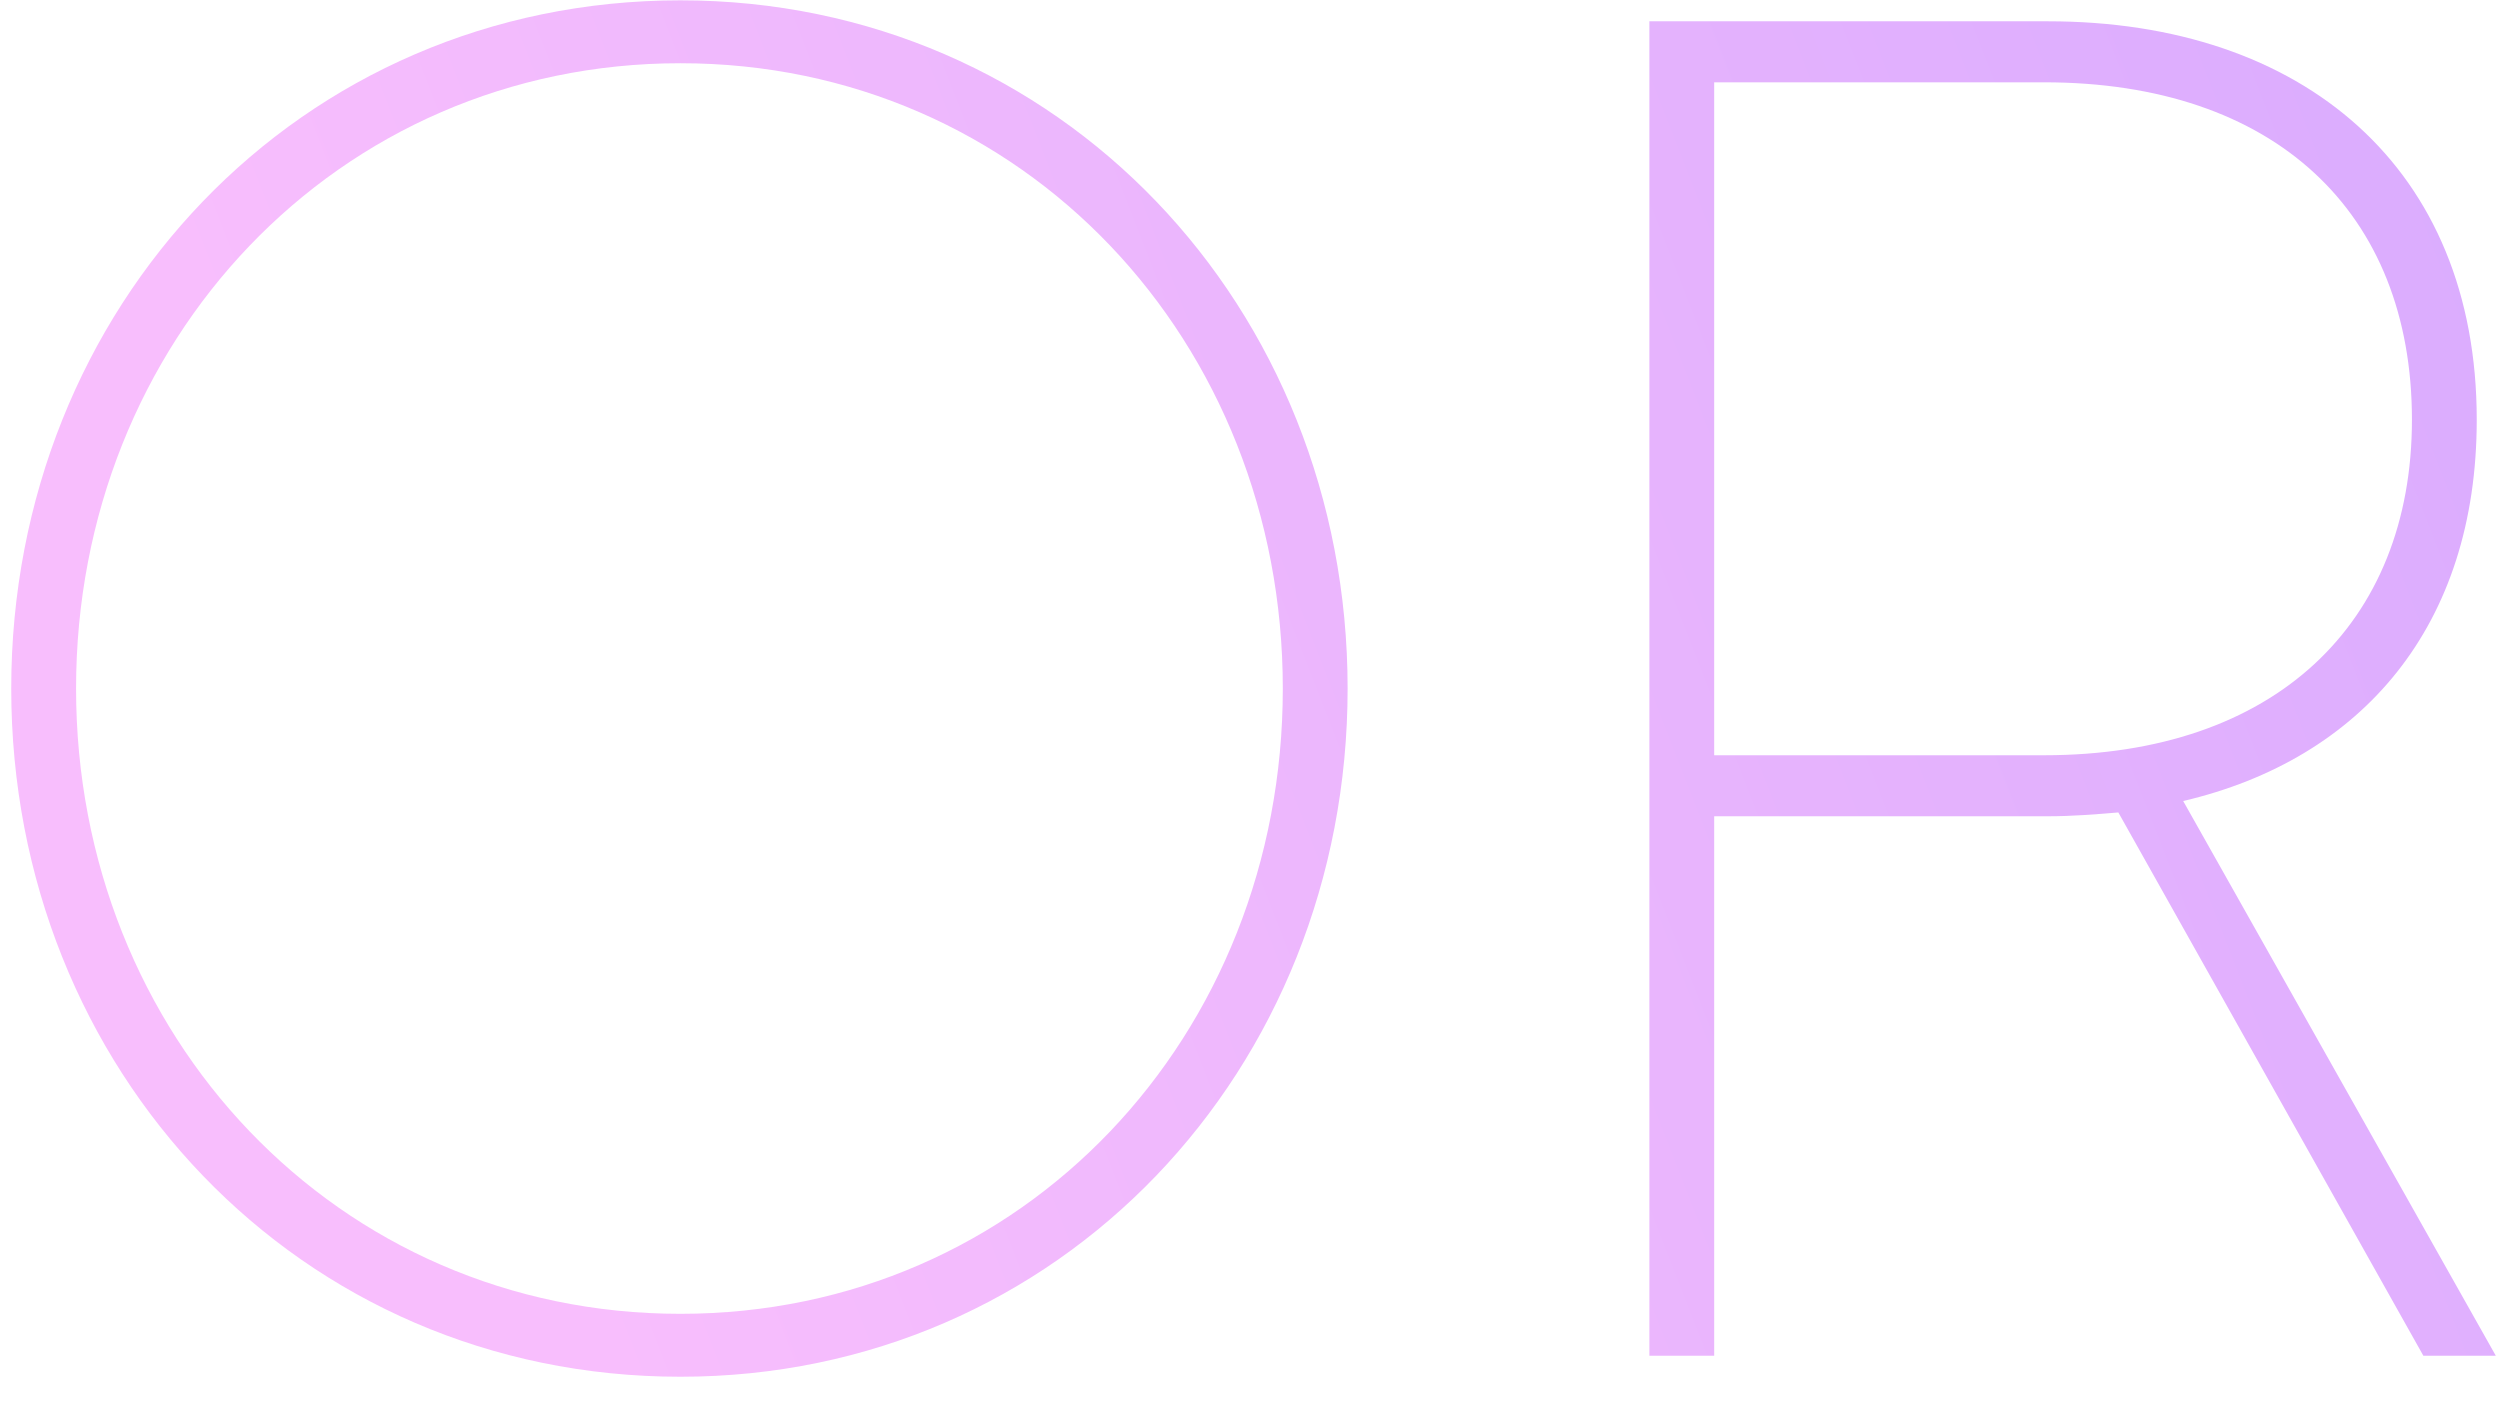 <svg width="89" height="50" viewBox="0 0 89 50" fill="none" xmlns="http://www.w3.org/2000/svg">
<path d="M24.222 49.012C37.727 49.012 47.975 38.085 47.975 24.512C47.975 10.938 37.727 0.012 24.222 0.012C10.648 0.012 0.4 10.938 0.4 24.512C0.4 38.085 10.648 49.012 24.222 49.012ZM24.222 46.772C12.006 46.772 2.708 36.864 2.708 24.512C2.708 12.16 12.006 2.251 24.222 2.251C36.438 2.251 45.668 12.16 45.668 24.512C45.668 36.864 36.438 46.772 24.222 46.772Z" fill="url(#paint0_linear_864_1070)"/>
<path d="M77.721 28.516C84.1 27.023 88.172 22.272 88.172 14.943C88.172 5.984 81.996 0.758 72.902 0.758H58.718V48.265H61.025V29.059H72.902C73.784 29.059 74.599 28.991 75.413 28.923L86.272 48.265H88.851L77.721 28.516ZM61.025 26.887V2.93H72.766C80.978 2.93 85.865 7.545 85.865 14.943C85.865 22.204 80.978 26.887 72.766 26.887H61.025Z" fill="url(#paint1_linear_864_1070)"/>
<defs>
<linearGradient id="paint0_linear_864_1070" x1="212.464" y1="-93.562" x2="-1.523" y2="-10.182" gradientUnits="userSpaceOnUse">
<stop stop-color="#A189FF"/>
<stop offset="1" stop-color="#F8BEFD"/>
</linearGradient>
<linearGradient id="paint1_linear_864_1070" x1="212.464" y1="-93.562" x2="-1.523" y2="-10.182" gradientUnits="userSpaceOnUse">
<stop stop-color="#A189FF"/>
<stop offset="1" stop-color="#F8BEFD"/>
</linearGradient>
</defs>
</svg>
